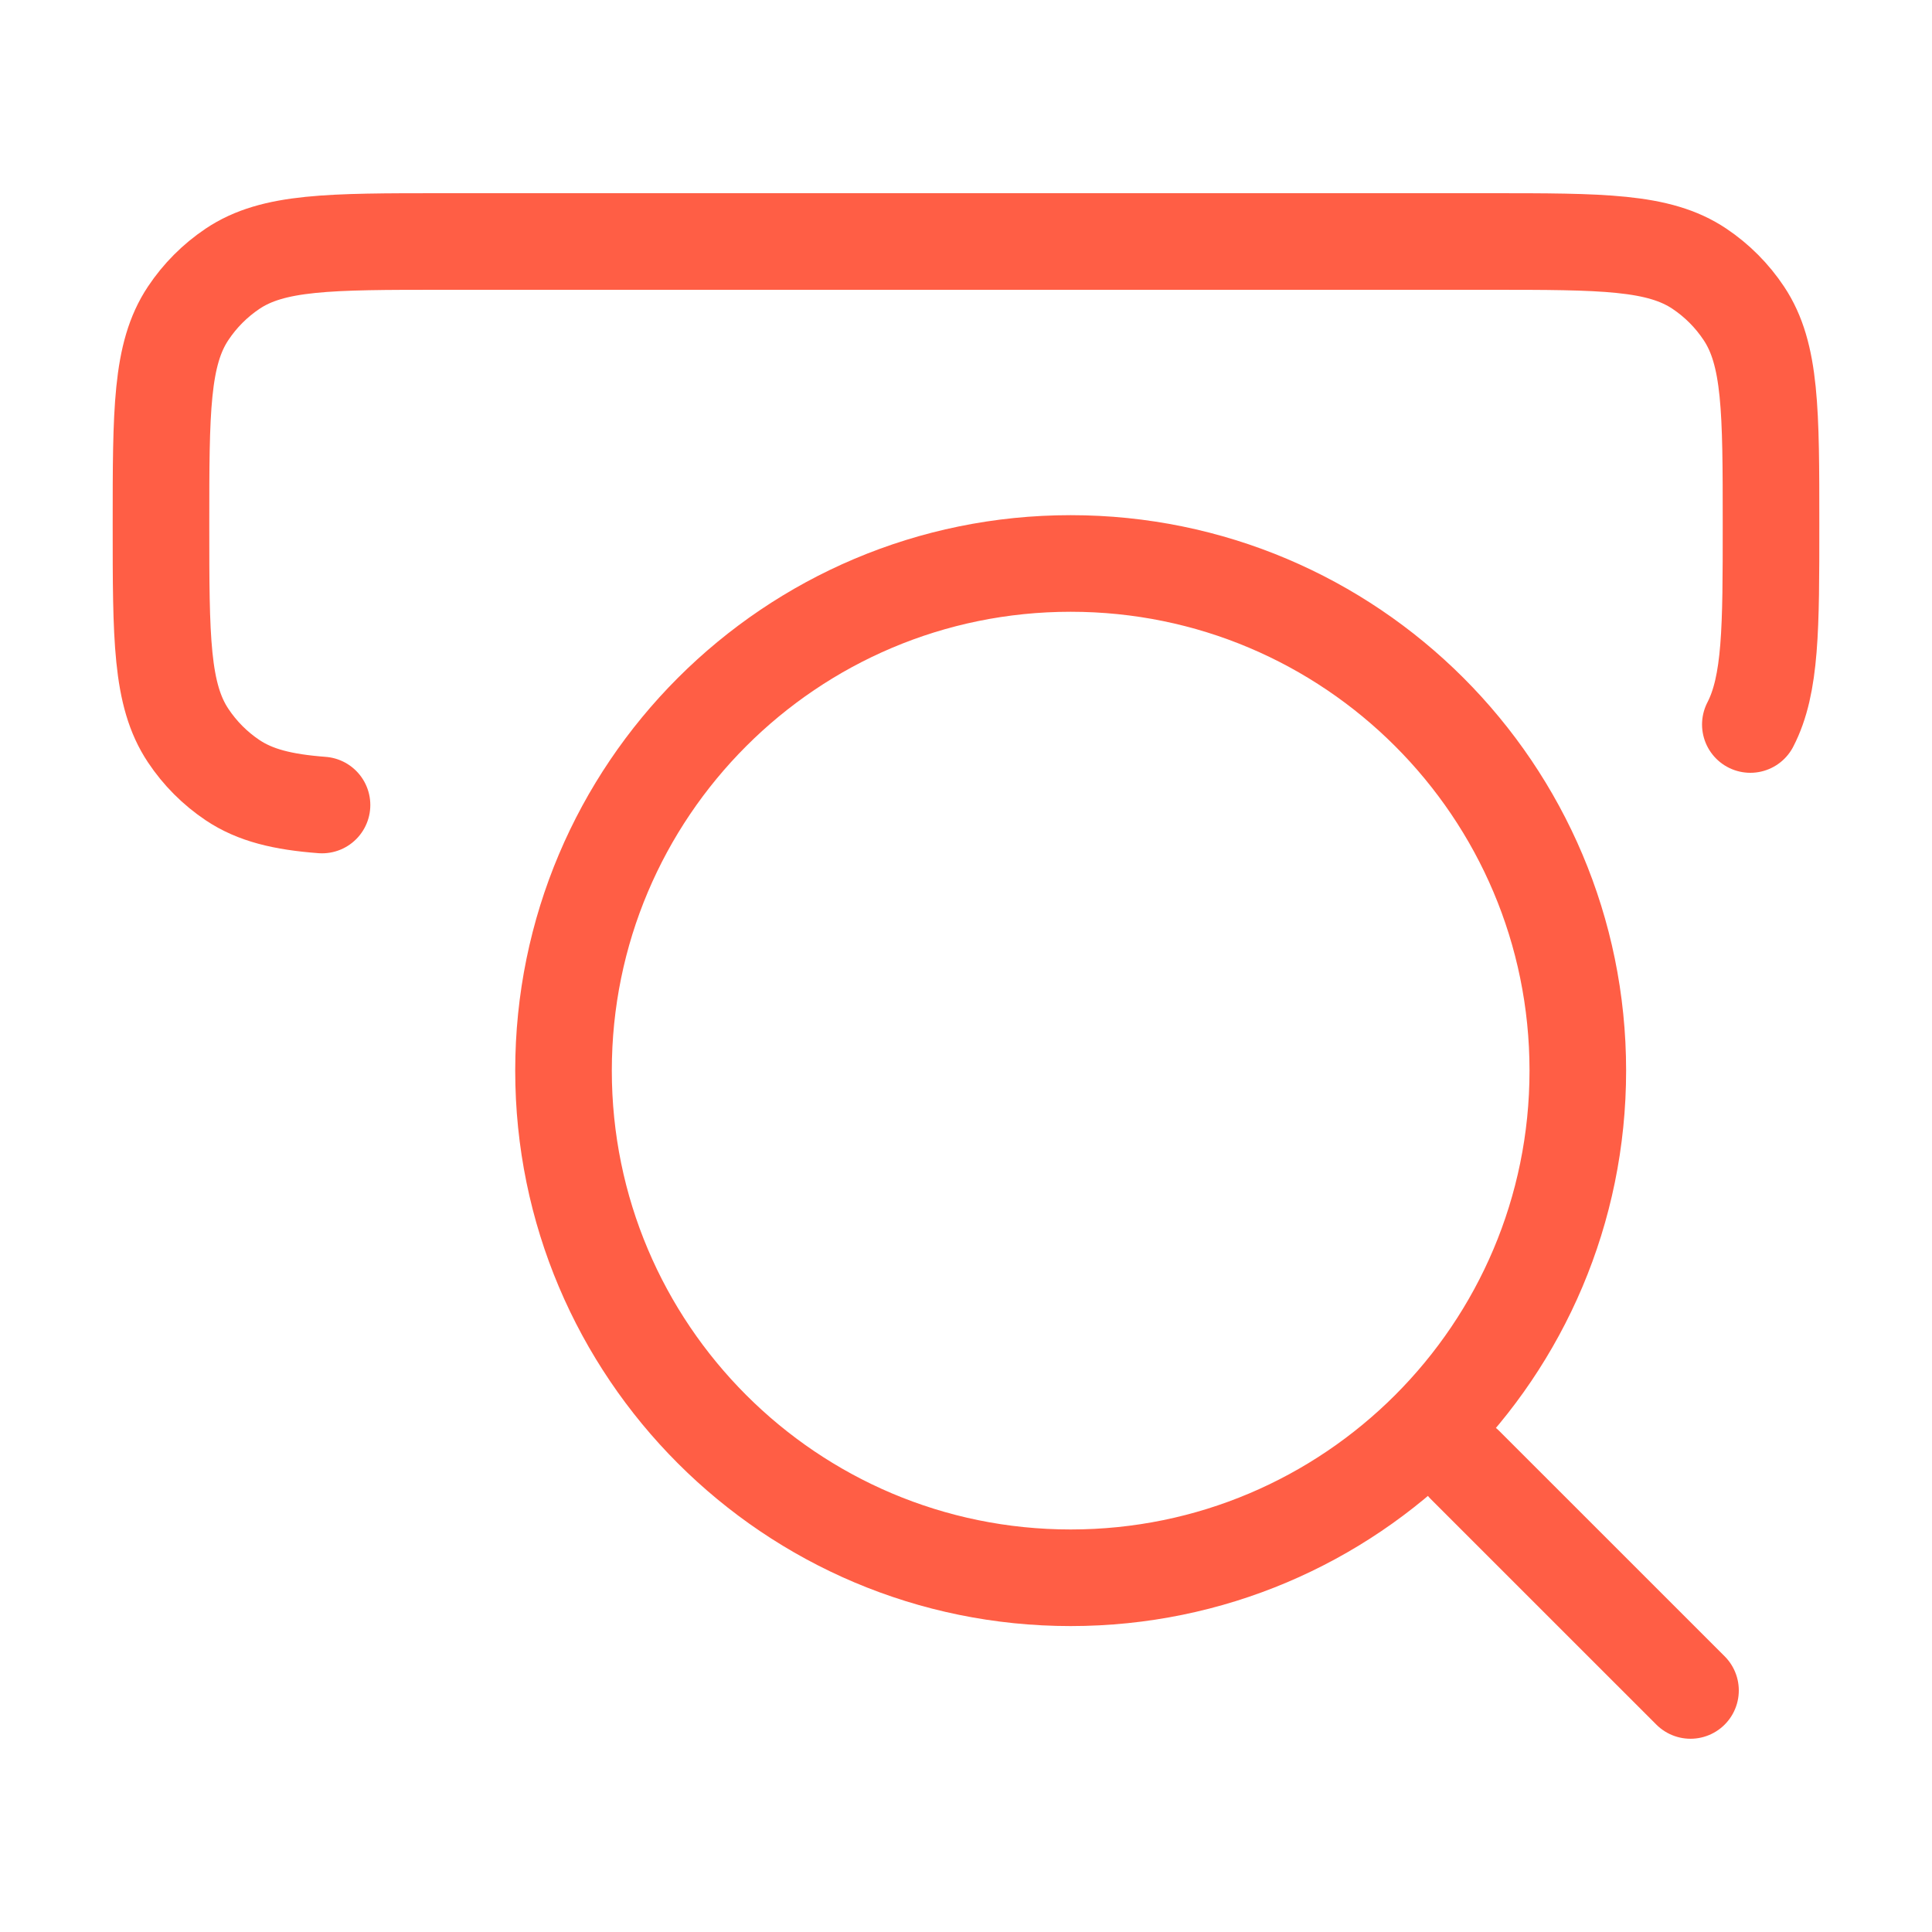 <svg width="40" height="40" viewBox="0 0 40 40" fill="none" xmlns="http://www.w3.org/2000/svg">
<path d="M6.667 16.667C5.851 16.605 5.282 16.465 4.815 16.152C4.451 15.908 4.138 15.594 3.895 15.228C3.333 14.384 3.333 13.209 3.333 10.858C3.333 8.507 3.333 7.332 3.895 6.488C4.138 6.122 4.451 5.808 4.815 5.564C5.655 5 6.826 5 9.167 5H30.833C33.174 5 34.344 5 35.185 5.564C35.549 5.808 35.862 6.122 36.105 6.488C36.667 7.332 36.667 8.507 36.667 10.858C36.667 13.004 36.667 14.171 36.239 15" stroke="#FF5E45" stroke-width="2" stroke-linecap="round"/>
<path d="M30.333 30.333L35 34.999M32.667 22.166C32.667 16.367 27.966 11.666 22.167 11.666C16.368 11.666 11.667 16.367 11.667 22.166C11.667 27.965 16.368 32.666 22.167 32.666C27.966 32.666 32.667 27.965 32.667 22.166Z" stroke="#FF5E45" stroke-width="2" stroke-linecap="round" stroke-linejoin="round"/>
</svg>
